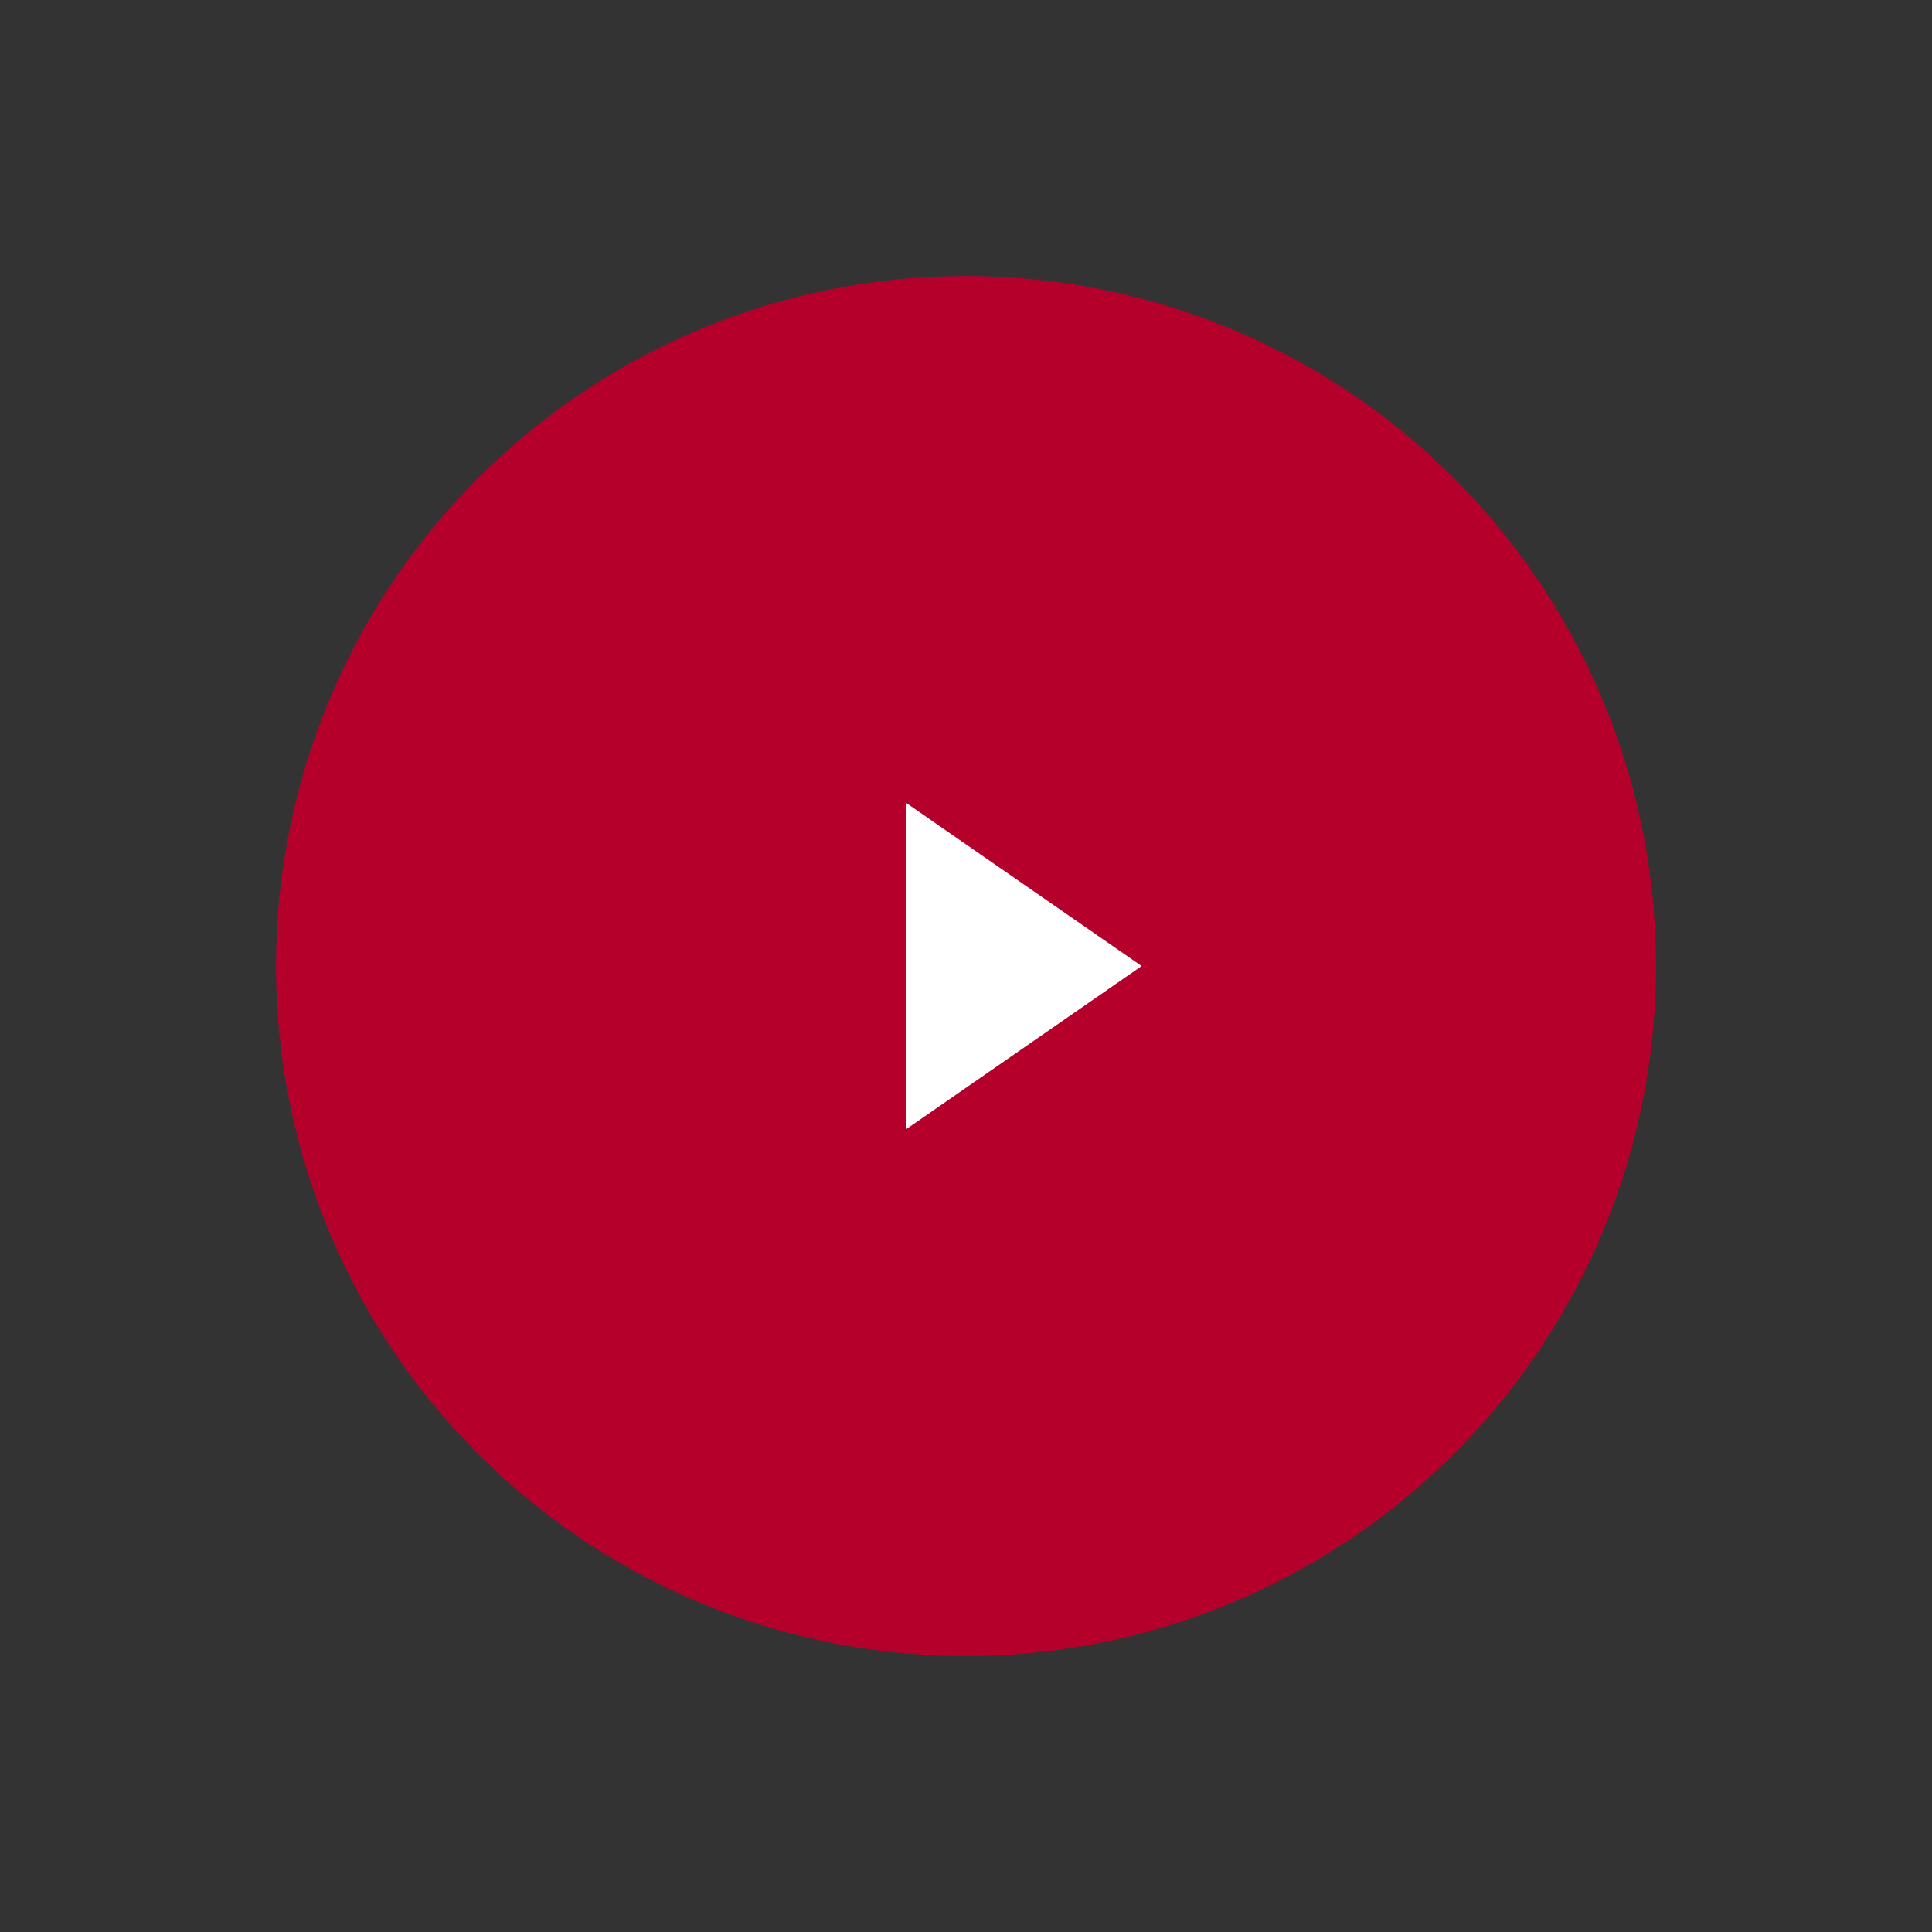 <?xml version="1.0" encoding="UTF-8"?> <svg xmlns="http://www.w3.org/2000/svg" width="70" height="70" viewBox="0 0 70 70" fill="none"><rect x="0" y="0" width="70" height="70" fill="#333333" stroke="none"/> <circle cx="35" cy="35" r="25" fill="#B6002C"></circle> <path d="M41.364 35.002L32.841 40.907L32.841 29.097L41.364 35.002Z" fill="white"></path> </svg> 